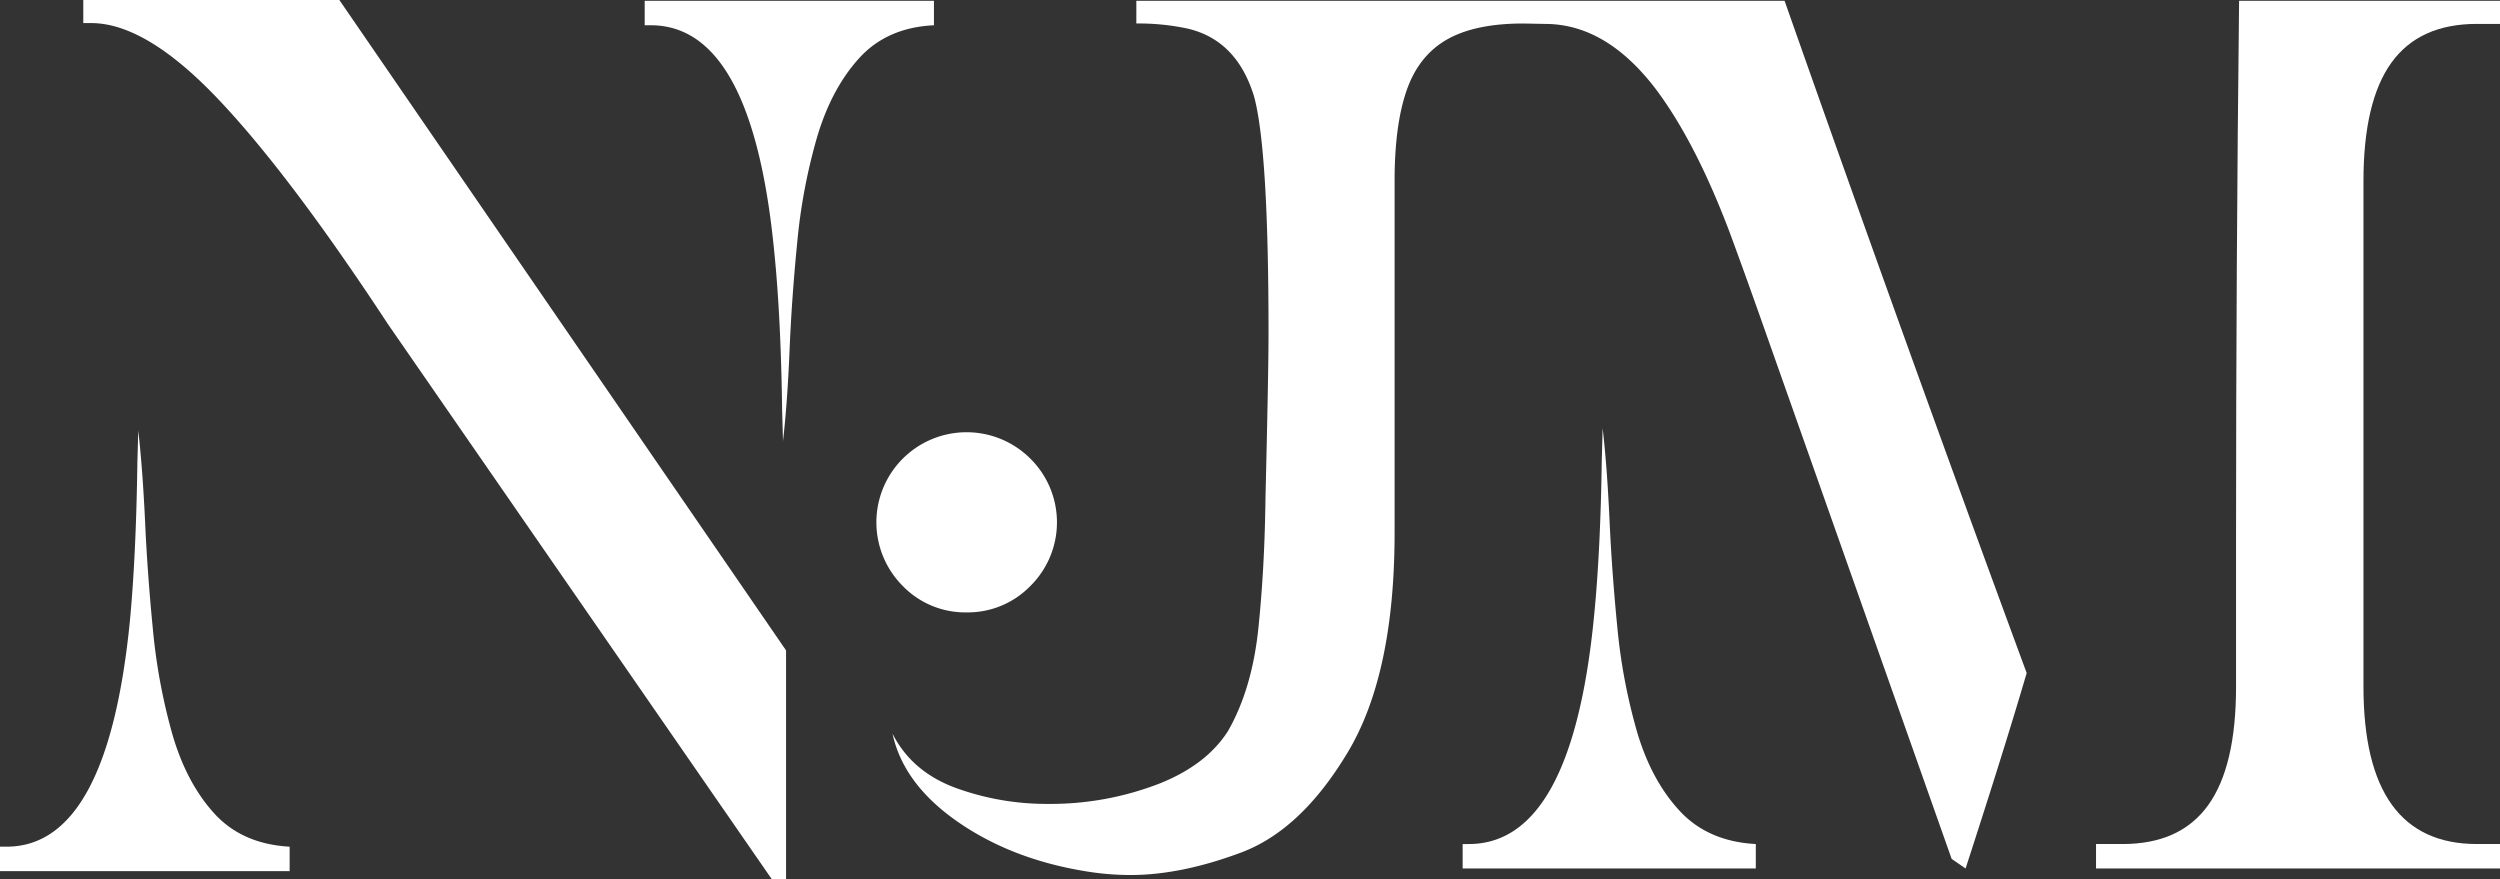 <svg id="Group_13" data-name="Group 13" xmlns="http://www.w3.org/2000/svg" xmlns:xlink="http://www.w3.org/1999/xlink" width="1149.996" height="404.333" viewBox="0 0 1149.996 404.333">
  <rect x="0" y="0" width="1149.996" height="404.333" fill="#333333" stroke="none"/>
  <defs>
    <clipPath id="clip-path">
      <rect id="Rectangle_14" data-name="Rectangle 14" width="1149.996" height="404.333" fill="#fff"/>
    </clipPath>
  </defs>
  <g id="Group_11" data-name="Group 11" clip-path="url(#clip-path)">
    <path id="Path_38" data-name="Path 38" d="M0,400.707V389.471H3.006q46.552,0,56.773-104.148Q62.606,255.23,63.19,212.9L63.6,198.04q2,17.676,3.125,41.65,1.075,23.973,3.6,49.761a269.7,269.7,0,0,0,8.922,48.162q6.441,22.364,19.274,36.521,12.845,14.135,34.71,15.338v11.236Zm354.954,3.623L178.577,149.282Q132.845,79.651,99.923,45.134q-32.917-34.5-57.987-34.517H38.313V0H156.1L361.585,299.186V404.333Zm5.224-201.474-.406-14.646q-.573-42.331-3.6-72.225Q346.12,11.645,299.372,11.62h-2.815V.383H429.612V11.618Q407.934,12.656,395.1,26.88T375.735,63.5a261.041,261.041,0,0,0-9.016,48.066q-2.54,25.656-3.531,49.761-1,24.082-3.006,41.531" fill="#fff"/>
    <path id="Path_39" data-name="Path 39" d="M380.484,241.036h0Z" transform="translate(64.186 40.662)" fill="#fff"/>
    <path id="Path_40" data-name="Path 40" d="M386.478,253a40.146,40.146,0,0,0,29.293-12.142c.118-.117.235-.234.352-.352a41.18,41.18,0,0,0-.352-58.235,41.522,41.522,0,0,0-58.681,0l-.029.028a41.408,41.408,0,0,0,.029,58.559A40.044,40.044,0,0,0,386.478,253" transform="translate(58.191 28.699)" fill="#fff"/>
    <path id="Path_41" data-name="Path 41" d="M1000.188,388.2q-52.169.012-52.169-72.446V83.387q-.025-36.71,12.833-54.578t39.336-17.867h10.635V.307H890.807q-1.4,122.827-1.4,246.416v69.035q.025,36.71-12.833,54.578T837.235,388.2H825v11.236h185.825V388.2Z" transform="translate(139.173 0.052)" fill="#fff"/>
    <path id="Path_42" data-name="Path 42" d="M675.431,344.457q-13.041-14.121-19.585-36.521a262.813,262.813,0,0,1-9.016-48.043q-2.528-25.67-3.6-49.786-1.12-24.069-3.125-41.531l-.406,14.646q-.6,42.336-3.6,72.255-10.245,104.339-57.584,104.339H575.7v11.236l134.849,0V359.82q-22.09-1.194-35.114-15.362" transform="translate(97.117 28.438)" fill="#fff"/>
    <path id="Path_43" data-name="Path 43" d="M641.461.307H463.452V10.754a107.243,107.243,0,0,1,23.879,2.41q22.483,5.426,30.319,31.3,6.607,24.678,6.608,108.156.03,17.055-1.4,76.454-.394,32.323-3.292,60.09-2.933,27.814-13.954,47.065-9.827,15.446-31.3,24.069a138.531,138.531,0,0,1-51.383,9.447,122.271,122.271,0,0,1-42.723-7.419q-20.074-7.456-28.911-24.88,4.993,23.054,29.7,40.314t58.59,22.877a125.576,125.576,0,0,0,21.278,1.813h-.006q23.065.012,50.762-10.329t49.163-46.253q21.47-35.911,21.469-100.927V83.2q-.012-25.691,5.534-41.65,5.513-15.932,18.465-23.374,12.913-7.417,35.194-7.419l10.034.19q28.268.025,51.168,30.3,17.844,23.889,33.3,64.43,4.807,12.845,13.645,37.714l88.9,251.64,6.417,4.413q18.049-55.594,28.1-89.908Q816.206,155.456,761.639.307Z" transform="translate(59.262 0.052)" fill="#fff"/>
  </g>
</svg>
